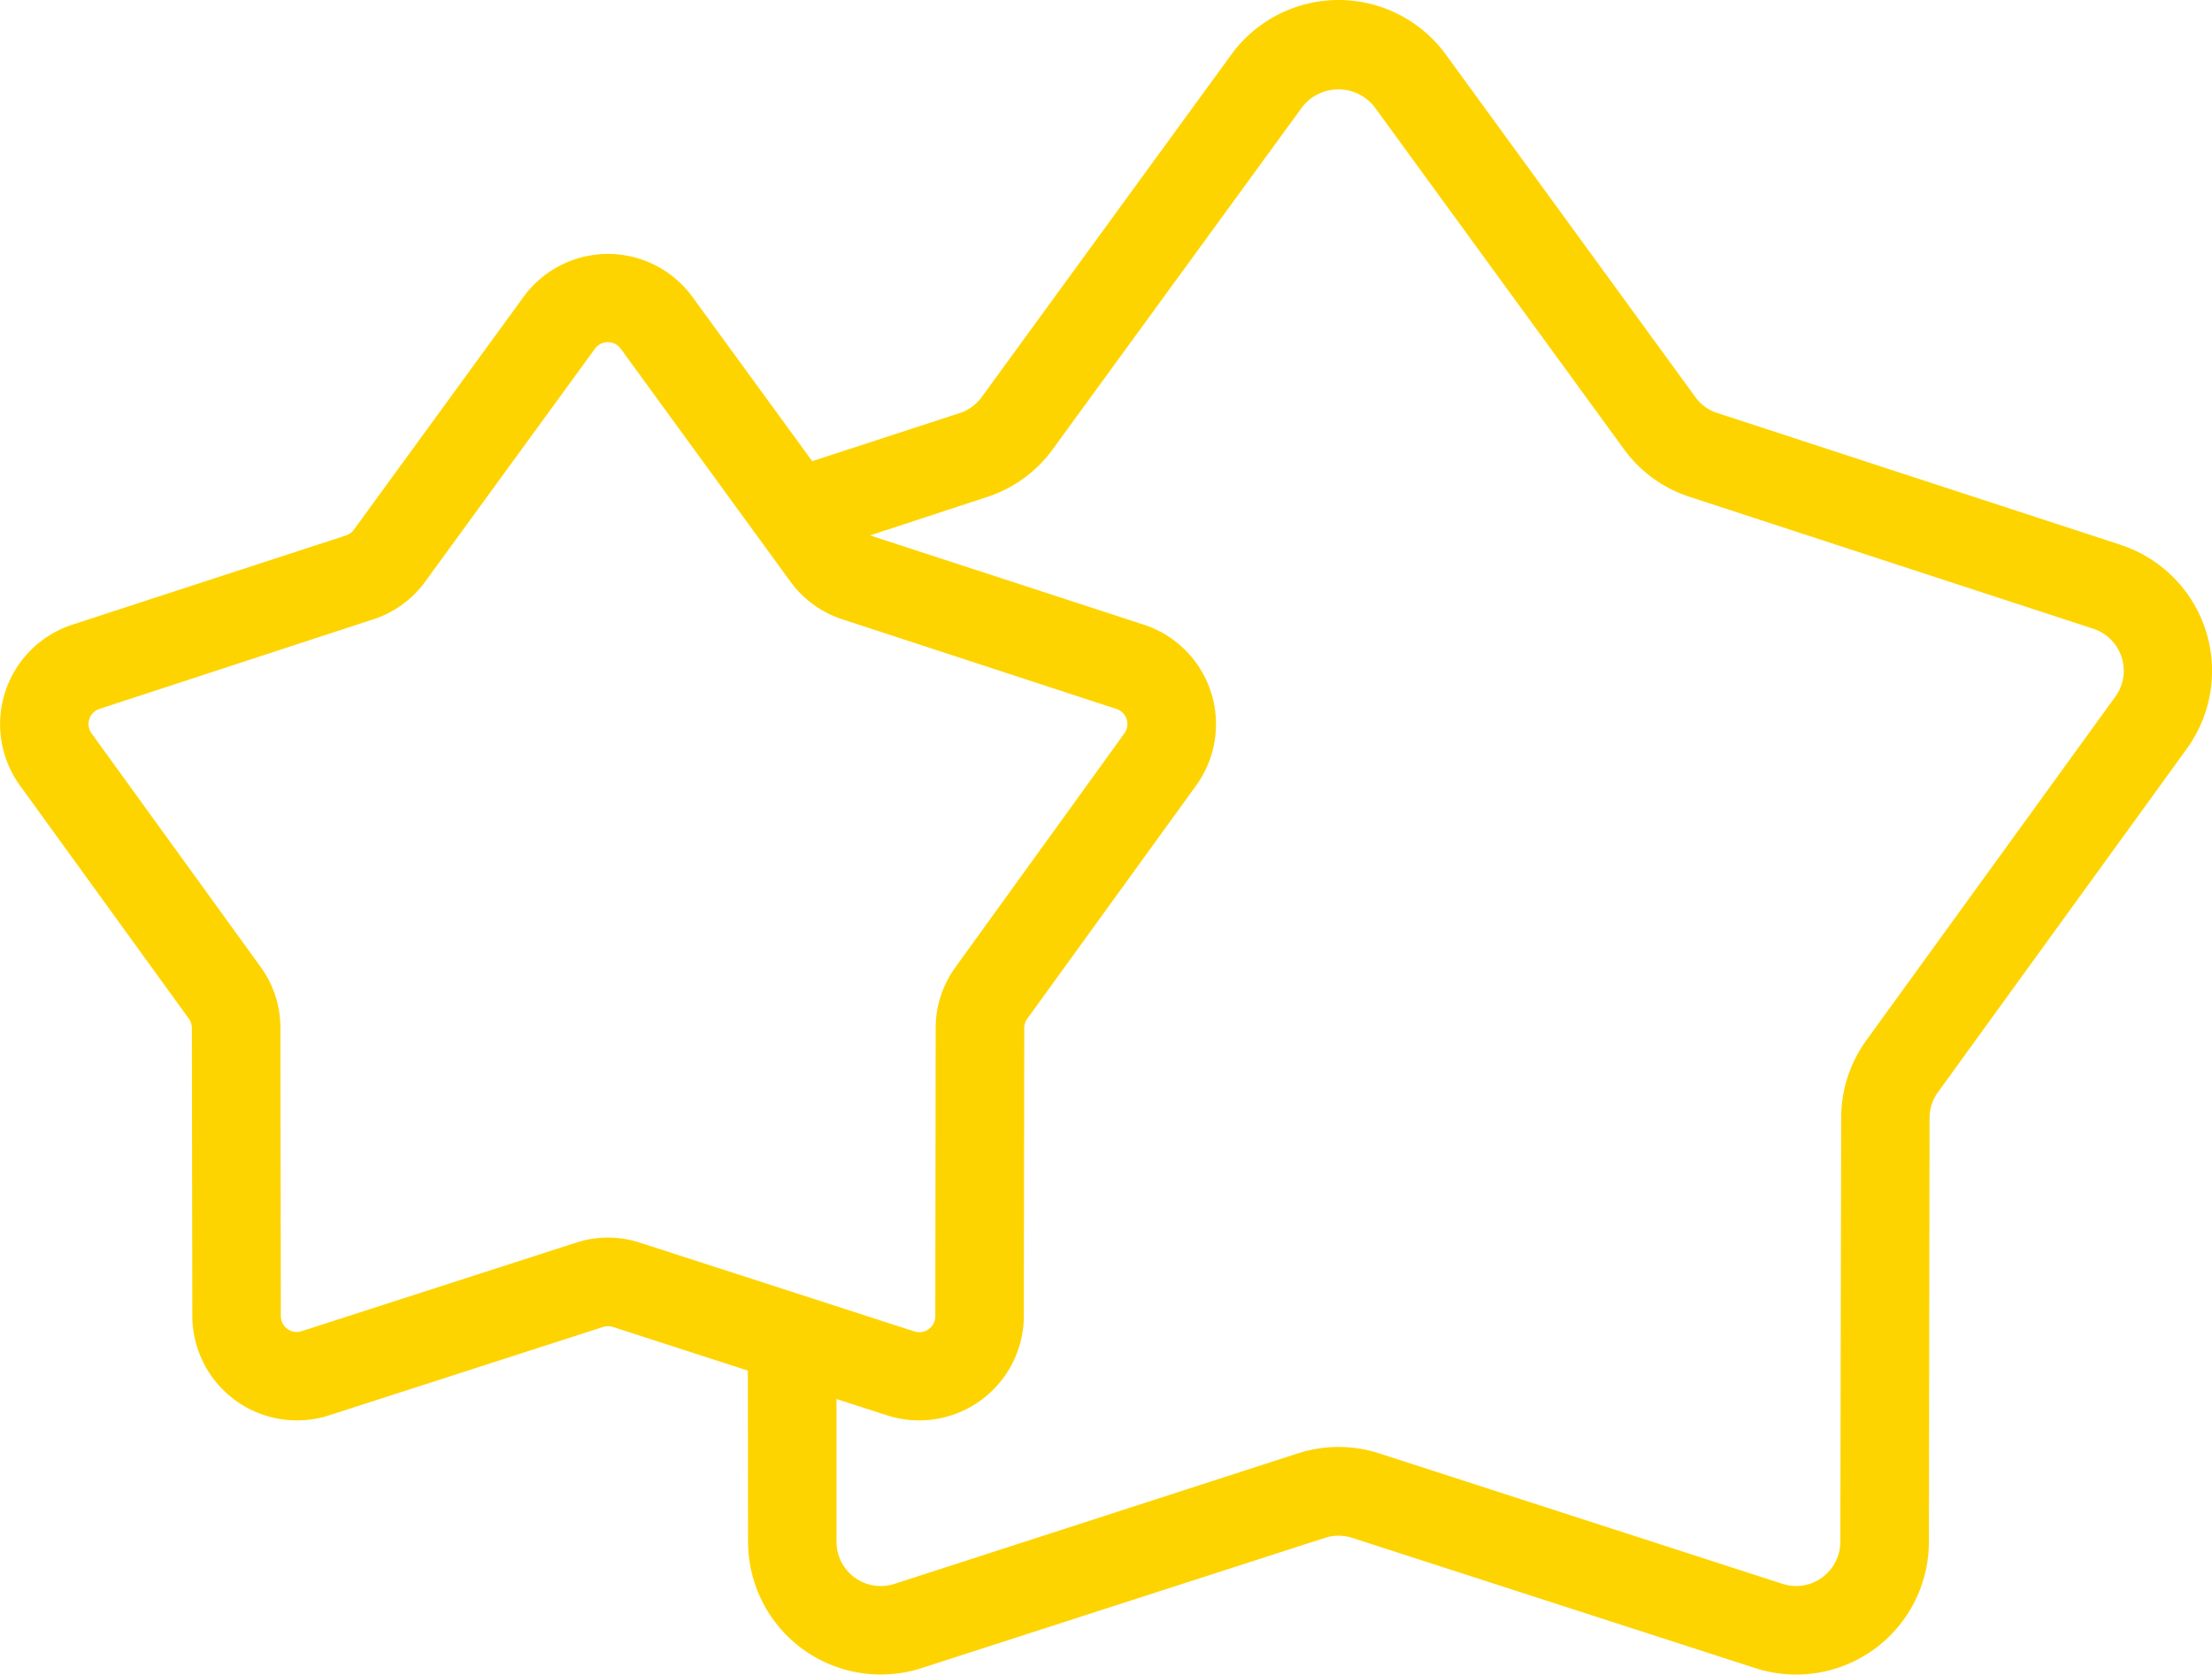 <svg id="Grupo_400" data-name="Grupo 400" xmlns="http://www.w3.org/2000/svg" xmlns:xlink="http://www.w3.org/1999/xlink" width="63.406" height="48" viewBox="0 0 63.406 48">
  <defs>
    <clipPath id="clip-path">
      <rect id="Retângulo_386" data-name="Retângulo 386" width="63.406" height="48" transform="translate(0 0)" fill="#fed400"/>
    </clipPath>
  </defs>
  <g id="Grupo_399" data-name="Grupo 399" transform="translate(0 0)" clip-path="url(#clip-path)">
    <path id="Caminho_342" data-name="Caminho 342" d="M60.785,15.615,49.232,11.84a1.243,1.243,0,0,1-.634-.457L41.445,1.564a3.805,3.805,0,0,0-6.15,0l-7.158,9.821a1.26,1.26,0,0,1-.634.457l-4.221,1.377L19.845,8.506a2.994,2.994,0,0,0-4.835,0l-4.866,6.677a.468.468,0,0,1-.227.165L2.059,17.91a3,3,0,0,0-1.491,4.6L5.414,29.2a.469.469,0,0,1,.086.267l.013,8.262a3,3,0,0,0,3.913,2.842l7.863-2.536a.475.475,0,0,1,.28,0l3.867,1.251.007,4.915a3.805,3.805,0,0,0,4.975,3.612L37.979,44.08a1.277,1.277,0,0,1,.781,0l11.562,3.736A3.805,3.805,0,0,0,55.291,44.2l.019-12.154a1.257,1.257,0,0,1,.241-.74l7.132-9.843a3.8,3.8,0,0,0-1.9-5.846M18.347,35.62a2.963,2.963,0,0,0-1.84,0L8.644,38.157a.456.456,0,0,1-.594-.434l-.012-8.26a2.963,2.963,0,0,0-.57-1.752L2.624,21.02a.457.457,0,0,1,.226-.7L10.7,17.752a2.968,2.968,0,0,0,1.488-1.08l4.867-6.678a.457.457,0,0,1,.737,0l4.866,6.678a2.98,2.98,0,0,0,1.489,1.08L32,20.32a.456.456,0,0,1,.231.7l-4.841,6.7a2.966,2.966,0,0,0-.569,1.747L26.81,37.73a.458.458,0,0,1-.6.433ZM60.631,19.974,53.5,29.816a3.776,3.776,0,0,0-.723,2.226l-.025,12.152A1.268,1.268,0,0,1,51.1,45.4L39.539,41.66a3.791,3.791,0,0,0-2.341,0L25.636,45.4a1.269,1.269,0,0,1-1.658-1.2V40.1l1.457.471a3,3,0,0,0,3.913-2.843l.012-8.265a.457.457,0,0,1,.086-.263l4.847-6.693a3,3,0,0,0-1.5-4.6L24.94,15.346l3.353-1.1a3.757,3.757,0,0,0,1.888-1.375l7.158-9.818a1.317,1.317,0,0,1,2.051,0l7.157,9.818a3.755,3.755,0,0,0,1.9,1.375l11.552,3.774a1.268,1.268,0,0,1,.637,1.949" transform="translate(0 0)" fill="#fed400"/>
  </g>
</svg>
